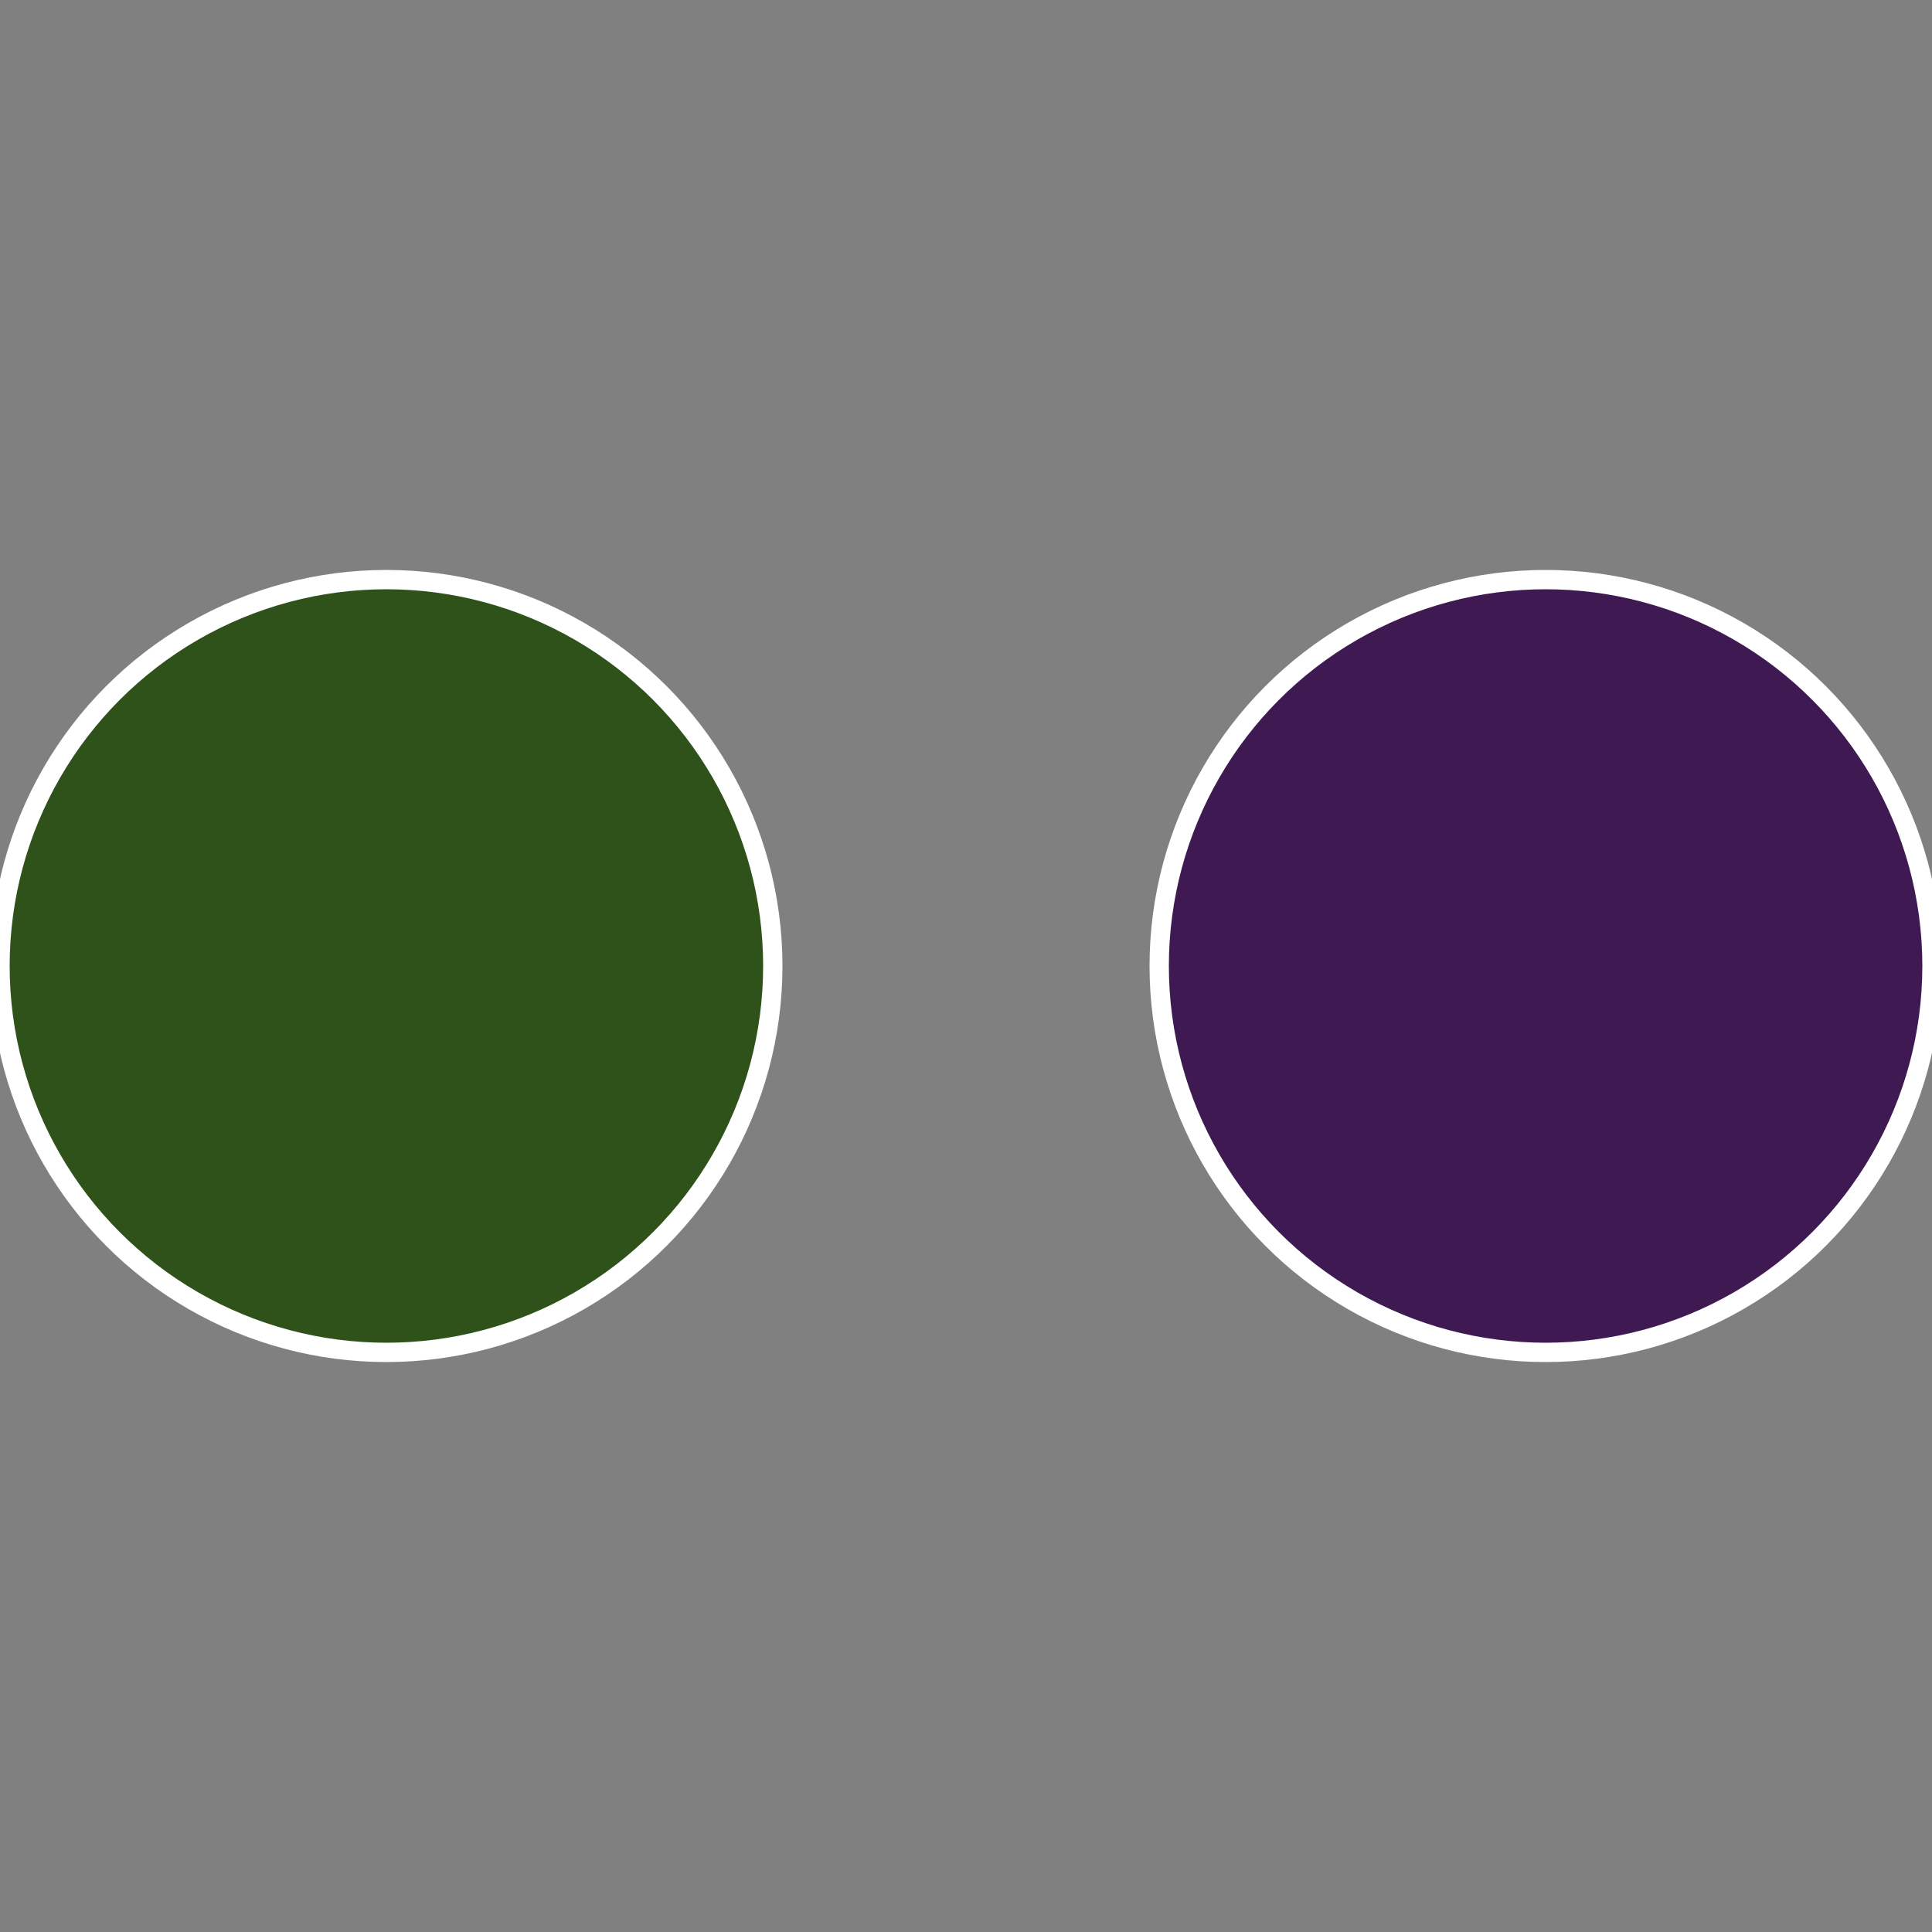<?xml version="1.0" standalone="no"?>
<svg width="500" height="500" viewBox="-1 -1 2 2" xmlns="http://www.w3.org/2000/svg">
 
                <rect x="-1" y="-1" width="2" height="2" fill="#808080" stroke="none"/>
 
                <circle cx="0.6" cy="0" r="0.4" fill="#3f1a52" stroke="#fff" stroke-width="1%" />
             
                <circle cx="-0.6" cy="7.3478807948841E-17" r="0.4" fill="#2e521a" stroke="#fff" stroke-width="1%" />
            </svg>
